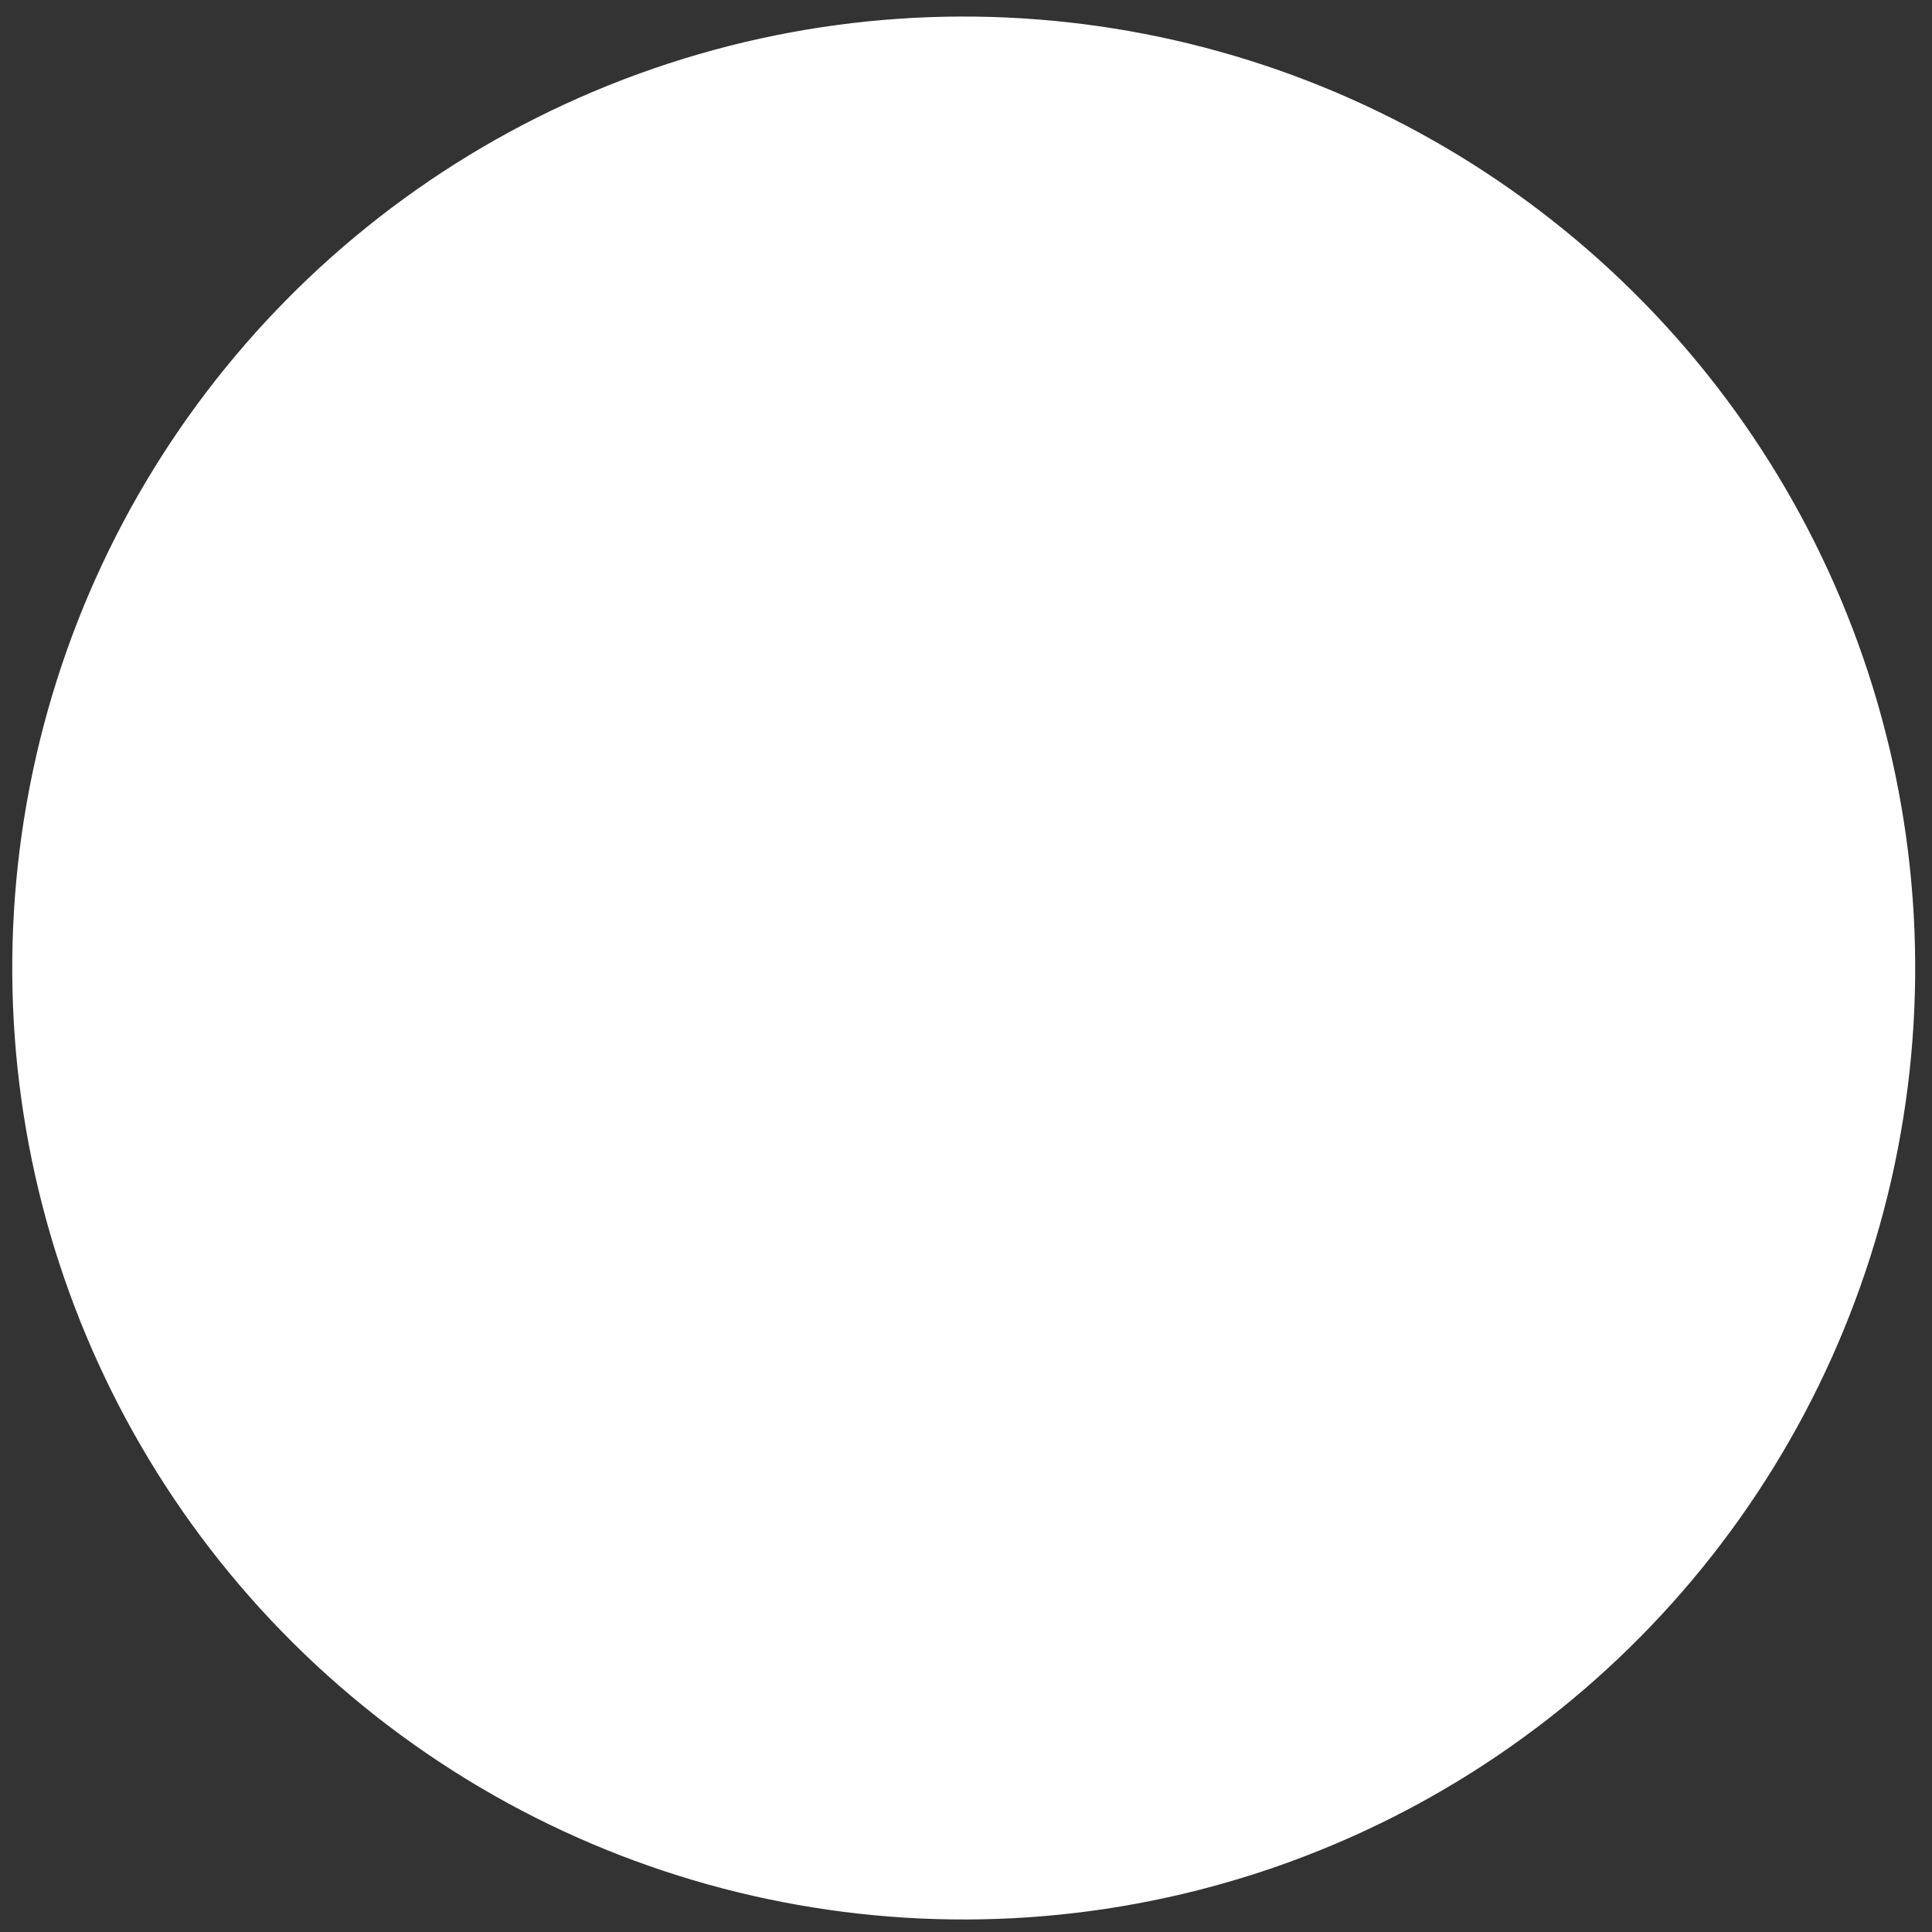 <svg width="104" height="104" viewBox="0 0 104 104" fill="none" xmlns="http://www.w3.org/2000/svg">
<rect x="0" y="0" width="104" height="104" fill="#333333" stroke="none"/>
<circle cx="51.235" cy="51.235" r="51.235" transform="matrix(0.326 0.945 0.945 -0.326 -13.242 20.394)" fill="white"/>
</svg>
